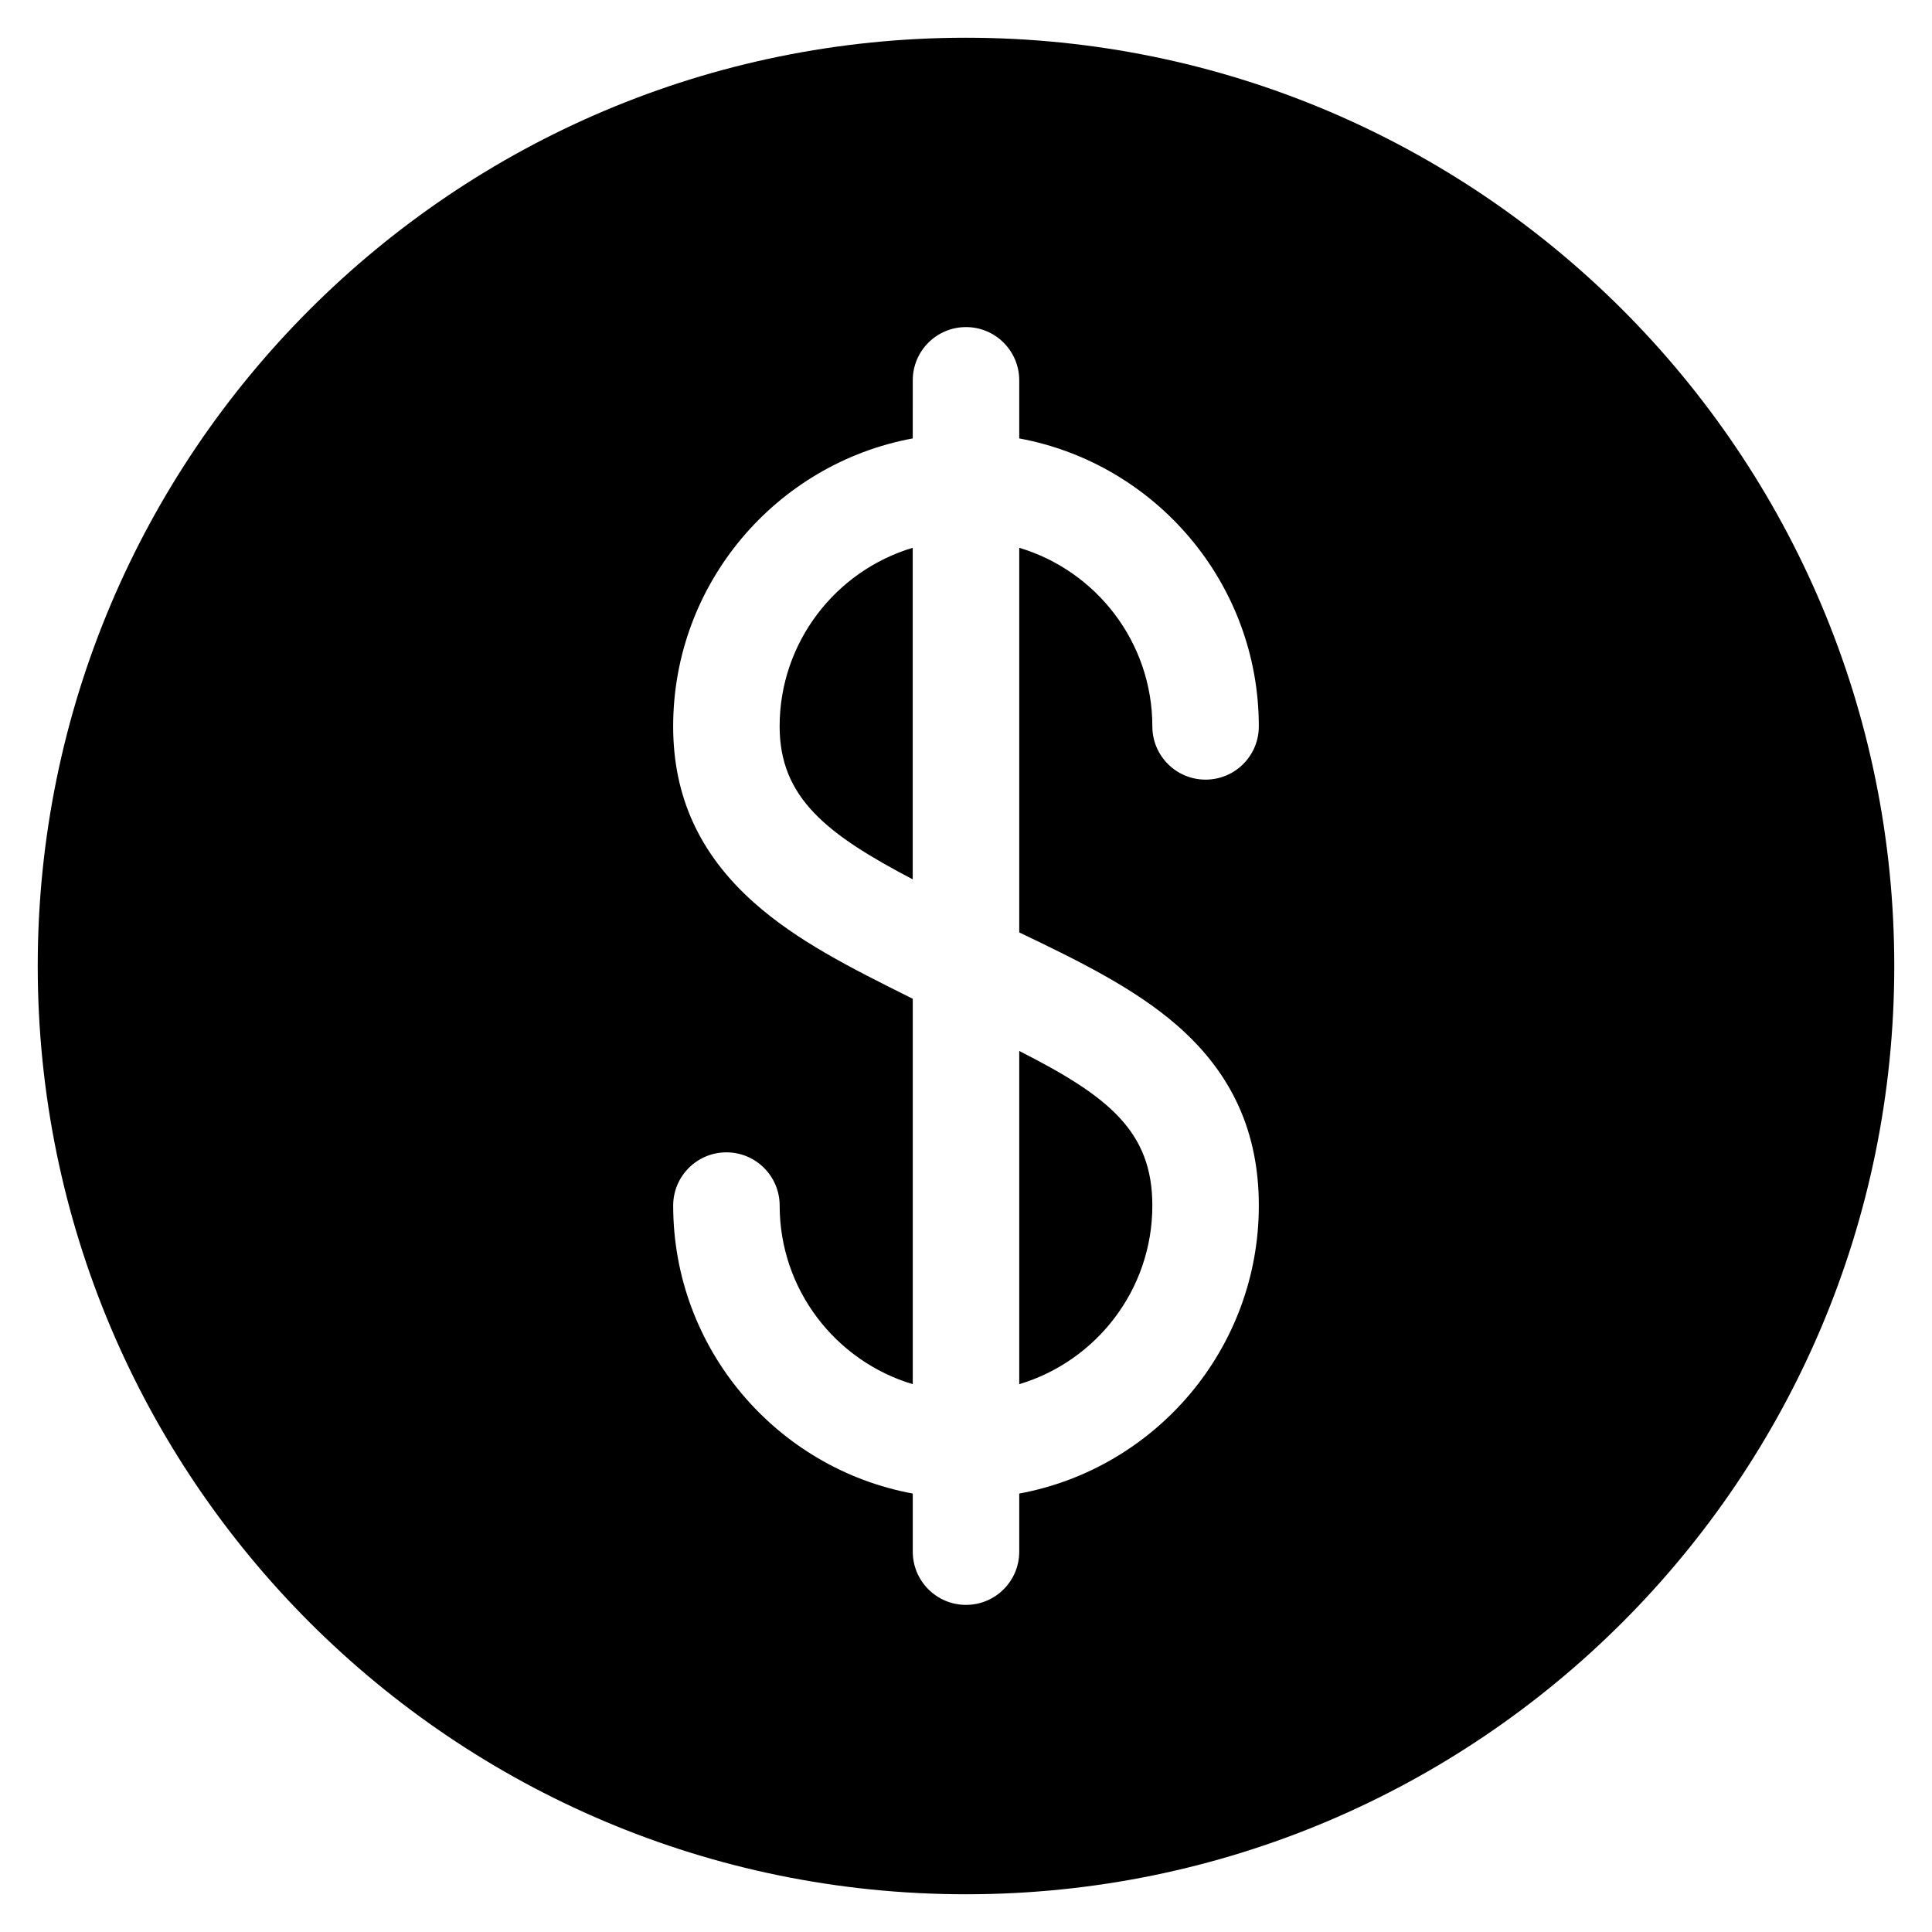 <?xml version="1.0" encoding="UTF-8"?>
<!-- The Best Svg Icon site in the world: iconSvg.co, Visit us! https://iconsvg.co -->
<svg fill="#000000" width="800px" height="800px" version="1.1" viewBox="144 144 512 512" xmlns="http://www.w3.org/2000/svg">
 <g>
  <path d="m350.61 336.5c0 18.973 12.602 28.648 35.273 40.535v-87.867c-20.375 6.086-35.273 25.004-35.273 47.332z"/>
  <path d="m414.11 510.82c20.379-6.086 35.273-25.004 35.273-47.332 0-19.605-11.5-28.91-35.273-40.969z"/>
  <path d="m400 154c-135.86 0-246 110.14-246 246 0 135.86 110.14 246 246 246 135.86 0 246-110.14 246-246 0.004-135.86-110.14-246-246-246zm56.055 261.84c14.5 12.695 21.547 28.285 21.547 47.652 0 37.973-27.418 69.664-63.492 76.316v15.395c0 7.793-6.316 14.109-14.109 14.109s-14.109-6.316-14.109-14.109v-15.395c-36.078-6.656-63.492-38.344-63.492-76.316 0-7.793 6.316-14.109 14.109-14.109 7.793 0 14.109 6.316 14.109 14.109 0 22.328 14.898 41.246 35.273 47.332v-102.14c-0.379-0.188-0.758-0.379-1.137-0.566-15.211-7.594-29.578-14.766-41.062-25.023-14.328-12.801-21.297-28.043-21.297-46.594 0-37.973 27.418-69.664 63.492-76.316l0.004-15.395c0-7.793 6.316-14.109 14.109-14.109s14.109 6.316 14.109 14.109v15.395c36.078 6.652 63.492 38.344 63.492 76.316 0 7.793-6.316 14.109-14.109 14.109-7.793 0-14.109-6.316-14.109-14.109 0-22.328-14.898-41.246-35.273-47.332v101.93c15.816 7.559 30.664 14.863 41.945 24.742z"/>
 </g>
</svg>